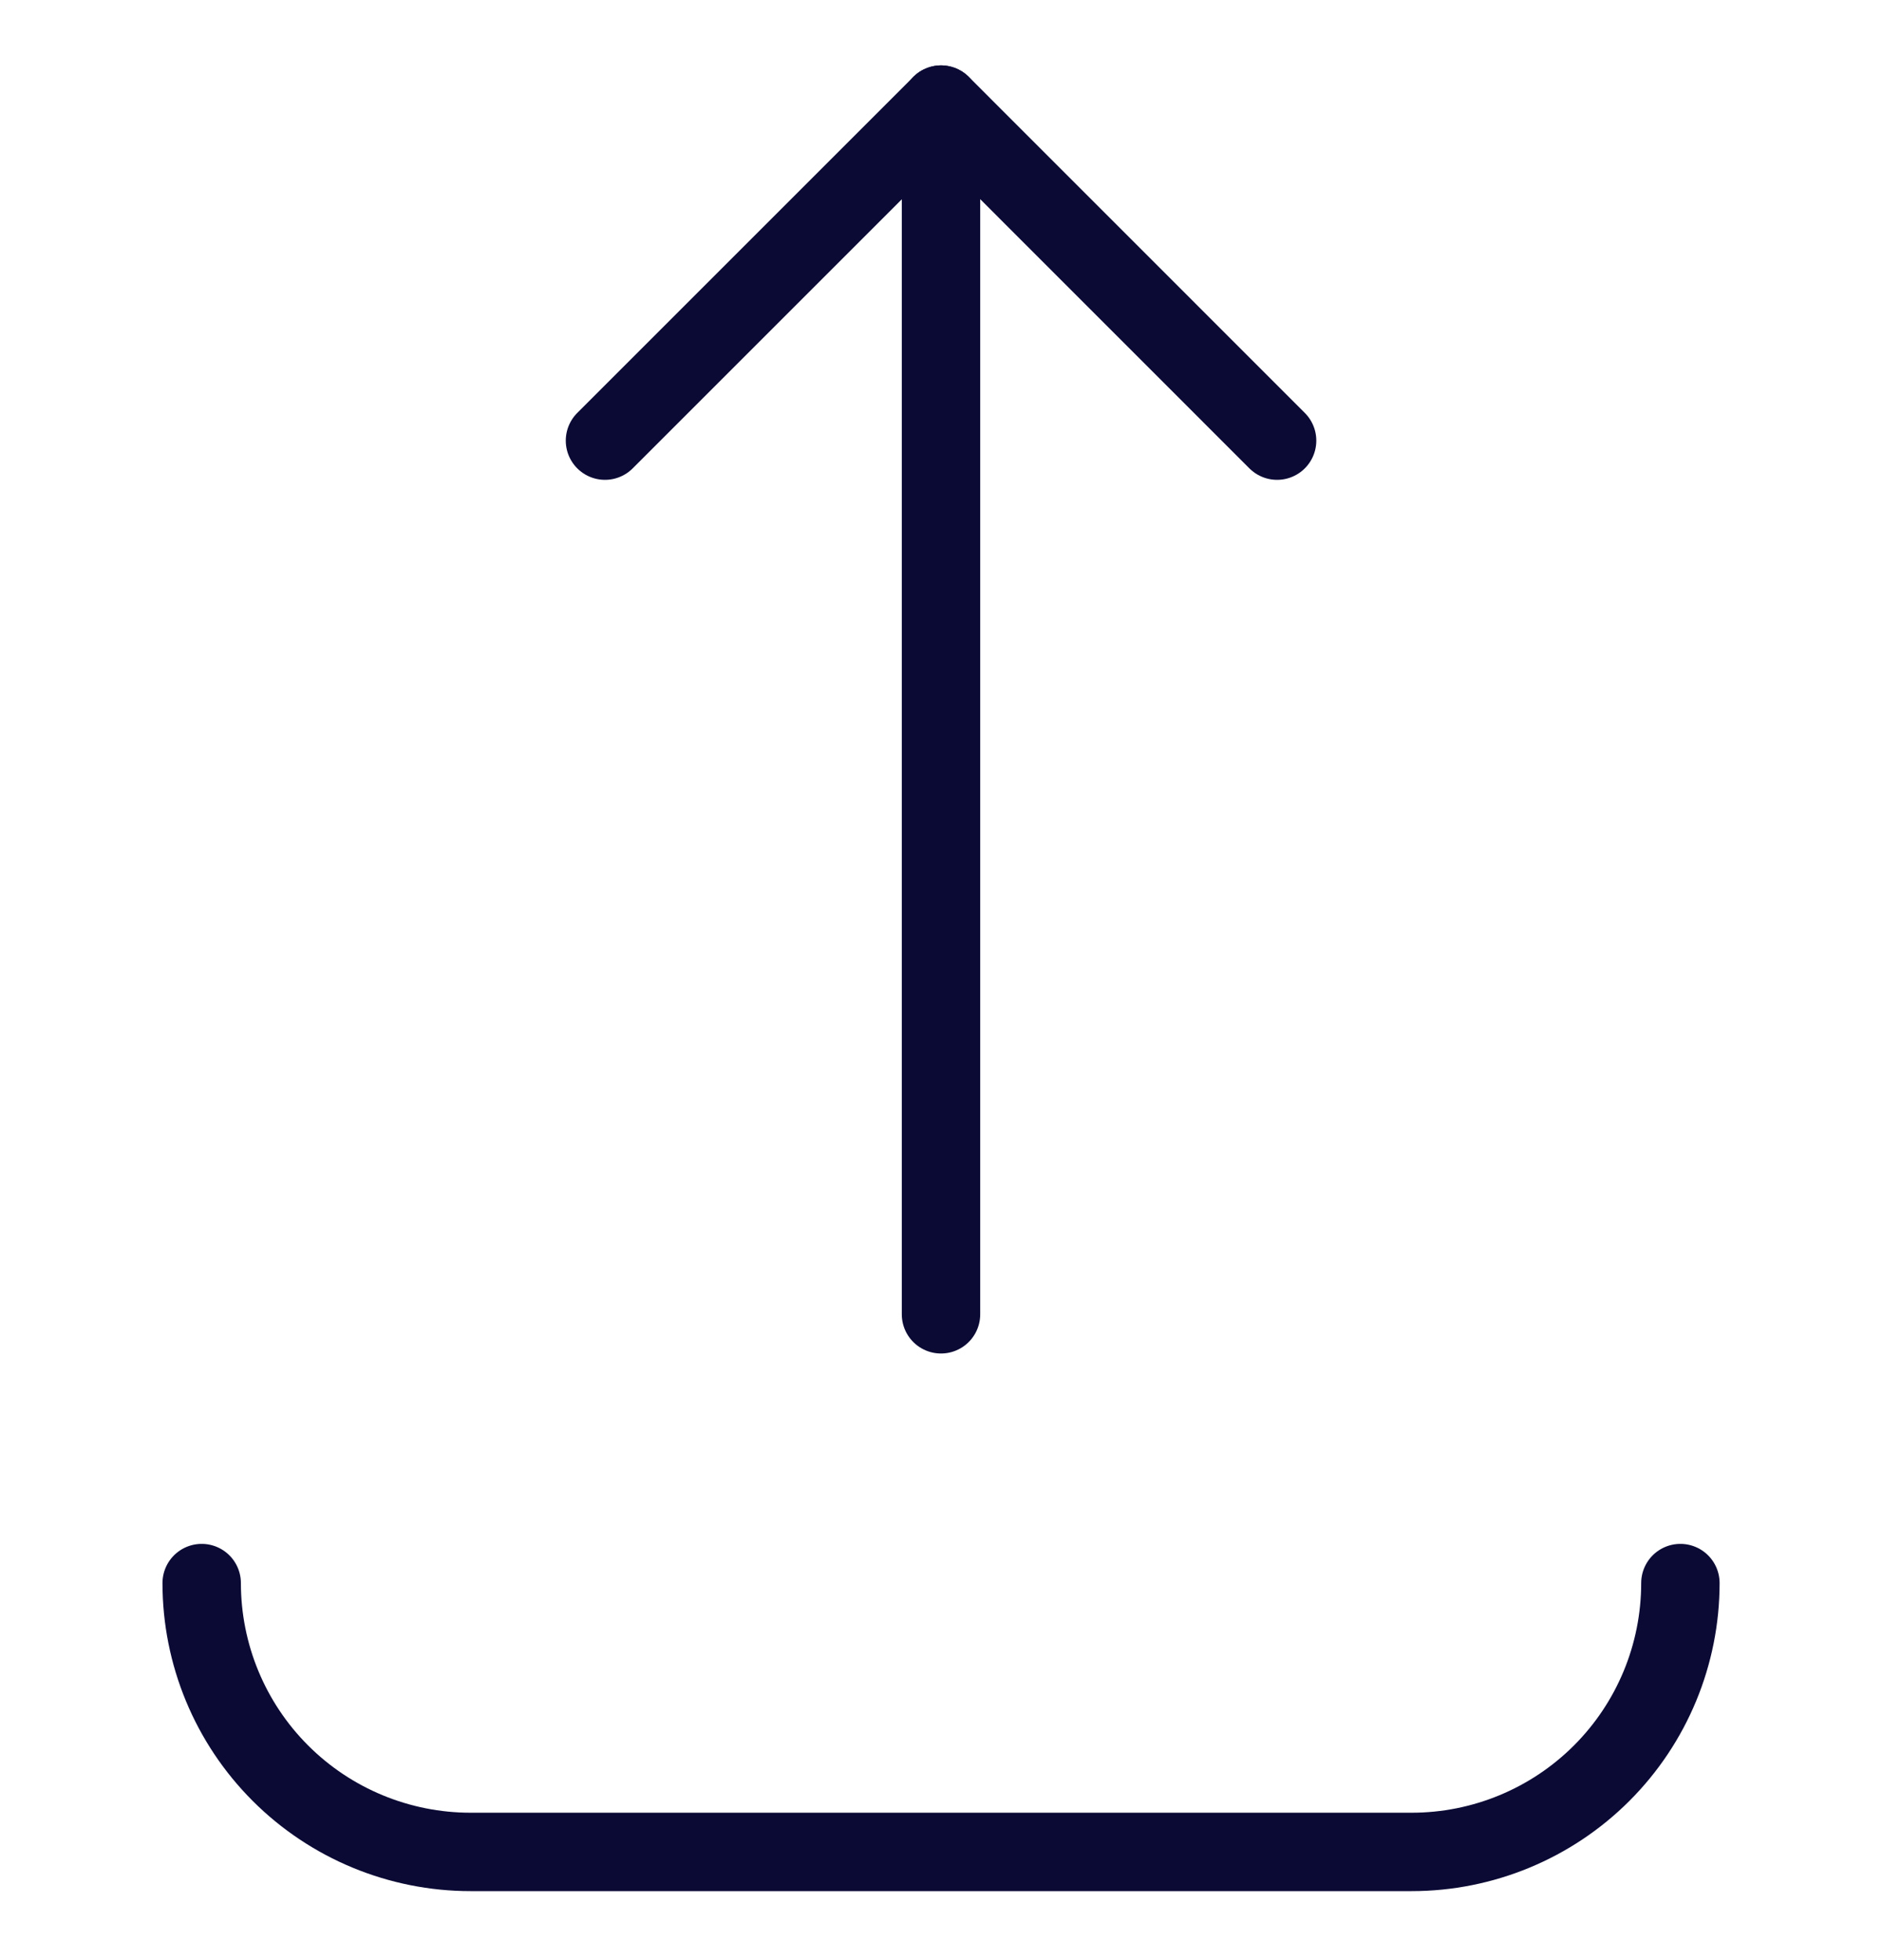 <svg xmlns="http://www.w3.org/2000/svg" fill="none" viewBox="0 0 24 25" height="25" width="24">
<g clip-path="url(#clip0_6813_57227)">
<path stroke-linejoin="round" stroke-linecap="round" stroke="#0B0A35" d="M2.572 20.191C2.572 21.101 2.933 21.973 3.576 22.616C4.219 23.259 5.092 23.62 6.001 23.62H18.001C18.91 23.62 19.782 23.259 20.425 22.616C21.068 21.973 21.429 21.101 21.429 20.191"></path>
<path stroke-linejoin="round" stroke-linecap="round" stroke="#0B0A35" d="M7.715 5.62L12.001 1.334L16.286 5.62"></path>
<path stroke-linejoin="round" stroke-linecap="round" stroke="#0B0A35" d="M12 16.763V1.334"></path>
</g>
<defs>
<clipPath id="clip0_6813_57227">
<rect transform="translate(0 0.477)" fill="white" height="24" width="24"></rect>
</clipPath>
</defs>
</svg>
